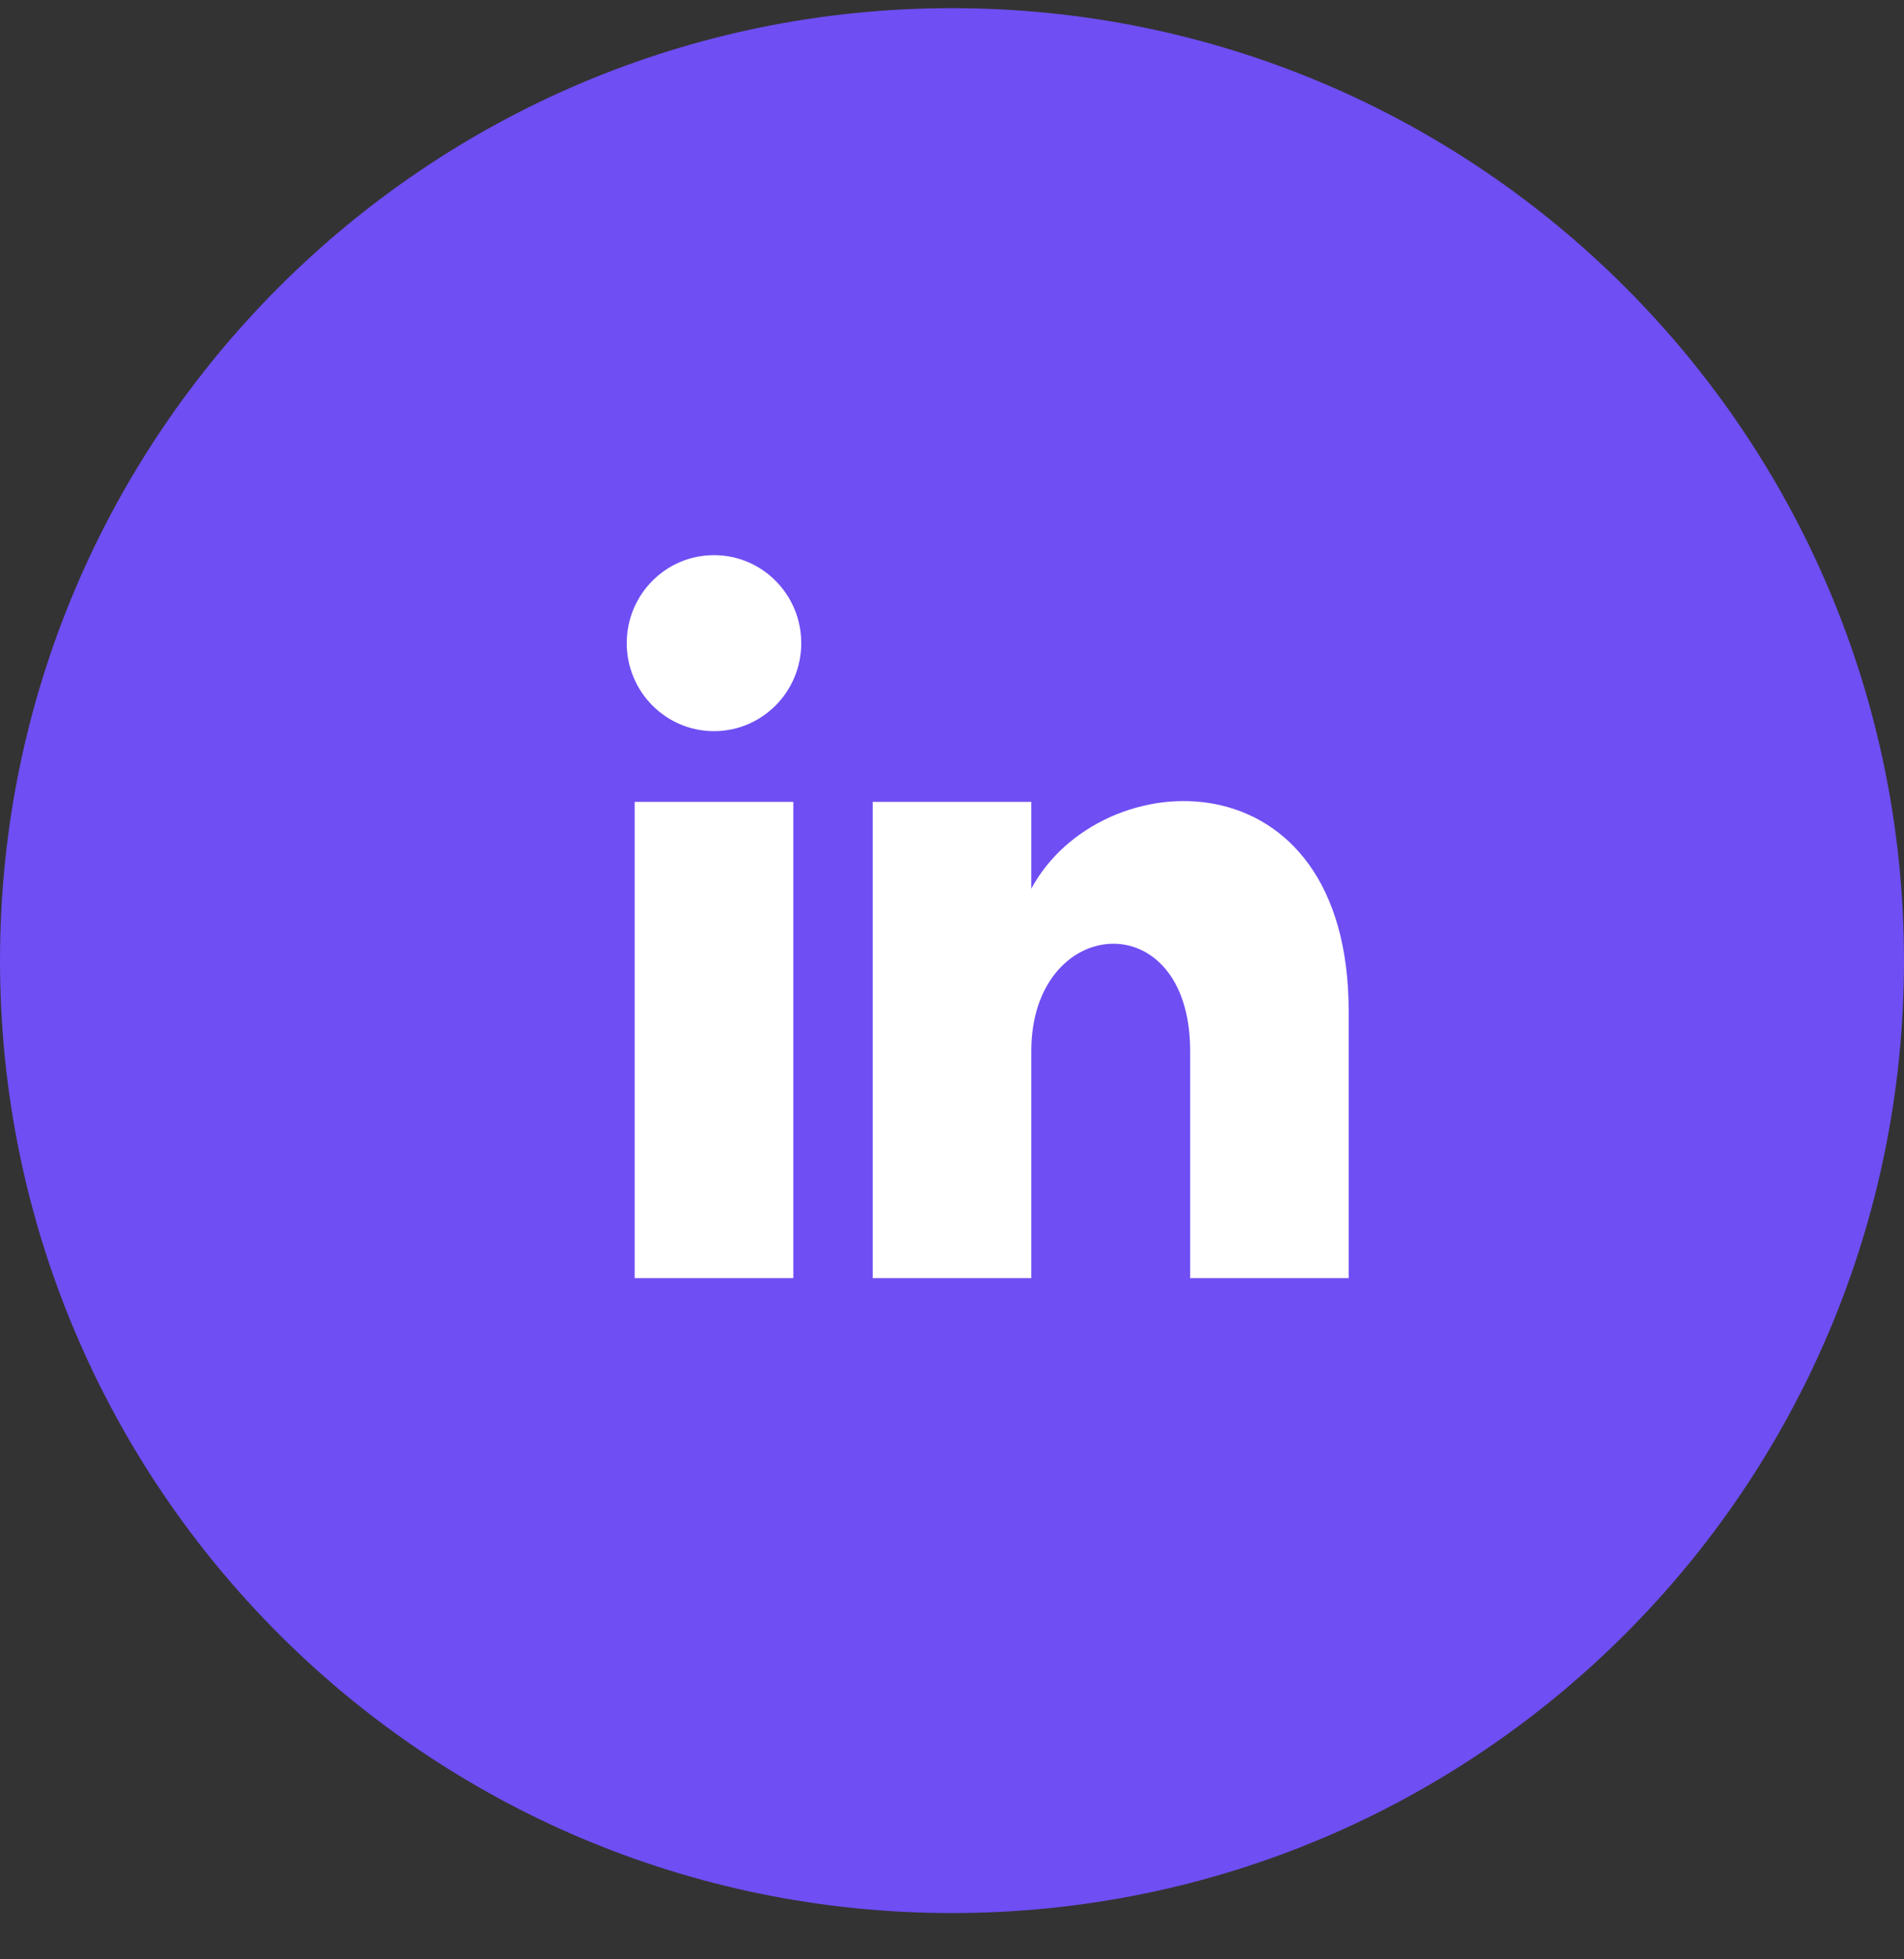 <svg width="35" height="36" viewBox="0 0 35 36" fill="none" xmlns="http://www.w3.org/2000/svg">
<rect x="0" y="0" width="35" height="36" fill="#333333" stroke="none"/>
<g id="Redes" clip-path="url(#clip0_2923_6249)">
<circle id="Ellipse 4" cx="17.5" cy="17.65" r="13.125" fill="white"/>
<path id="Vector" d="M17.5 0.15C7.836 0.15 0 7.986 0 17.65C0 27.315 7.836 35.15 17.5 35.15C27.164 35.15 35 27.315 35 17.65C35 7.986 27.164 0.15 17.5 0.15ZM14.583 23.484H11.667V14.734H14.583V23.484ZM13.125 13.434C12.24 13.434 11.521 12.711 11.521 11.817C11.521 10.925 12.238 10.2 13.125 10.2C14.012 10.2 14.729 10.925 14.729 11.817C14.729 12.711 14.01 13.434 13.125 13.434ZM24.792 23.484H21.878V19.311C21.878 16.568 18.958 16.8 18.958 19.311V23.484H16.042V14.734H18.958V16.328C20.23 13.971 24.792 13.796 24.792 18.585V23.484Z" fill="#6F4EF3"/>
</g>
<defs>
<clipPath id="clip0_2923_6249">
<rect width="35" height="35" fill="white" transform="translate(0 0.15)"/>
</clipPath>
</defs>
</svg>
